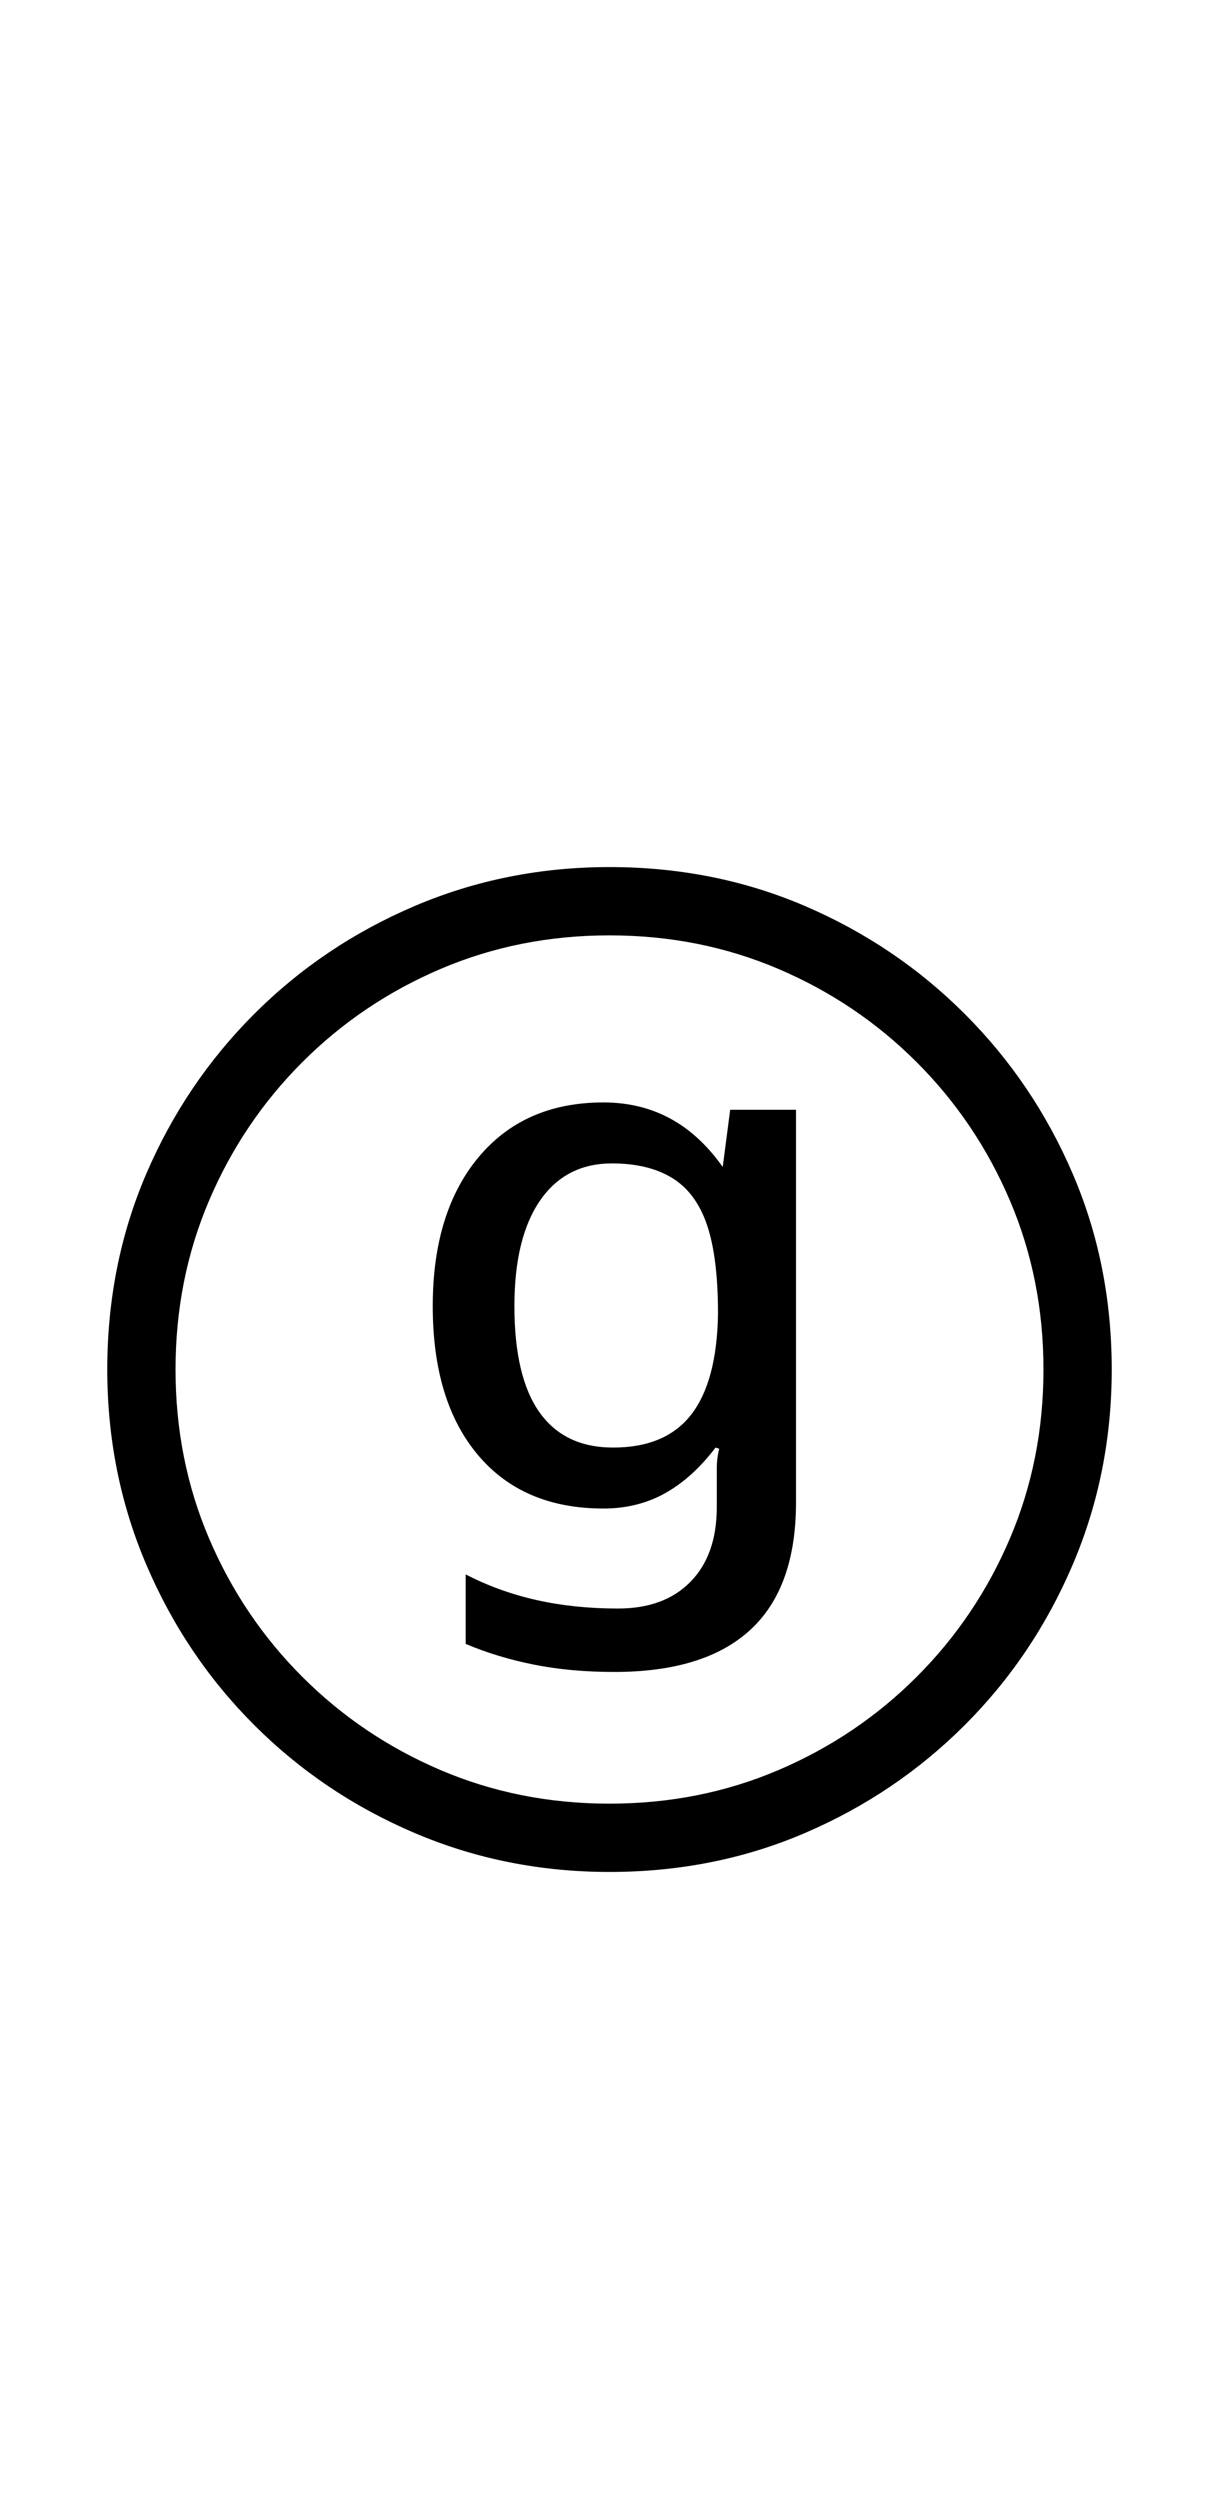 <?xml version="1.0" encoding="UTF-8" standalone="no"?>
<!DOCTYPE svg PUBLIC "-//W3C//DTD SVG 1.1//EN" "http://www.w3.org/Graphics/SVG/1.1/DTD/svg11.dtd">
 <svg xmlns="http://www.w3.org/2000/svg" xmlns:xlink="http://www.w3.org/1999/xlink" width="200" height="410"><path fill="black" d="M100.80 274.20L100.80 274.20Q93.60 274.20 87.60 273Q81.60 271.80 76.40 269.60L76.40 269.60L76.40 258.20Q81.80 261 88 262.40Q94.20 263.80 101.40 263.80L101.40 263.80Q109 263.80 113.30 259.40Q117.60 255 117.60 247.20L117.60 247.20L117.60 241Q117.60 240 117.70 239.20Q117.80 238.40 118 237.60L118 237.60L117.40 237.40Q113.60 242.40 109.10 244.90Q104.60 247.40 99 247.40L99 247.40Q85.80 247.40 78.40 238.60Q71 229.80 71 214.20L71 214.20Q71 198.80 78.50 189.80Q86 180.80 99 180.80L99 180.80Q105.80 180.80 111.10 184.10Q116.40 187.40 120.40 194.20L120.40 194.20L118 195.80L119.80 182L130.60 182L130.60 246.40Q130.60 260.40 123.10 267.30Q115.60 274.20 100.80 274.20ZM100.60 237.40L100.60 237.40Q109.20 237.40 113.40 232Q117.60 226.60 117.80 215.60L117.80 215.60L117.80 215.40Q117.80 206.20 116 200.90Q114.20 195.60 110.30 193.20Q106.40 190.80 100.40 190.80L100.40 190.80Q92.80 190.80 88.60 196.90Q84.40 203 84.40 214.20L84.40 214.20Q84.40 225.80 88.50 231.60Q92.60 237.40 100.60 237.40ZM100 307L100 307Q83 307 68 300.60Q53 294.20 41.70 282.90Q30.40 271.60 24 256.60Q17.60 241.60 17.60 224.60L17.60 224.60Q17.60 207.40 24 192.50Q30.40 177.60 41.70 166.30Q53 155 68 148.60Q83 142.20 100 142.20L100 142.20Q117.20 142.20 132.10 148.60Q147 155 158.30 166.30Q169.60 177.60 176 192.50Q182.40 207.40 182.40 224.60L182.40 224.60Q182.40 241.60 176 256.60Q169.60 271.60 158.30 282.90Q147 294.20 132.10 300.60Q117.20 307 100 307ZM100 295.80L100 295.80Q114.80 295.80 127.70 290.30Q140.60 284.80 150.40 275Q160.20 265.20 165.70 252.30Q171.20 239.40 171.20 224.60L171.20 224.60Q171.20 209.80 165.70 196.90Q160.20 184 150.40 174.20Q140.60 164.40 127.70 158.90Q114.80 153.40 100 153.40L100 153.40Q85.20 153.40 72.30 158.90Q59.40 164.40 49.60 174.20Q39.80 184 34.30 196.90Q28.80 209.80 28.80 224.60L28.80 224.60Q28.80 239.40 34.30 252.30Q39.80 265.20 49.60 275Q59.40 284.80 72.30 290.30Q85.20 295.80 100 295.80Z"/></svg>